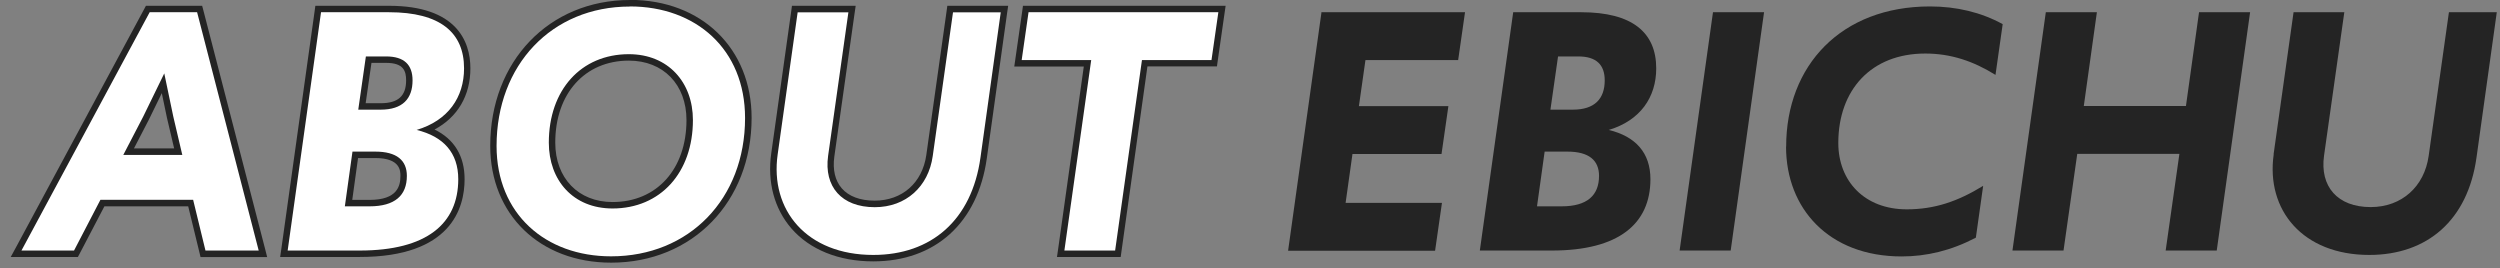 <svg width="233" height="25" viewBox="0 0 233 25" fill="none" xmlns="http://www.w3.org/2000/svg">
<rect x="0" y="0" width="233" height="25" fill="#808080" stroke="none"/>
<g clip-path="url(#clip0_981_15508)">
<path d="M18.91 23.65L17.76 18.92H9.54L7.08 23.65H1.5L13.77 0.84H18.6L24.49 23.65H18.9H18.91ZM16.61 14.14L15.85 10.93L15.18 7.76L13.61 10.99L11.98 14.14H16.61Z" fill="white"/>
<path d="M18.37 1.14L24.11 23.35H19.15L18 18.62H9.36L6.9 23.35H2L13.95 1.14H18.37ZM11.49 14.44H16.99L16.15 10.86L15.31 6.84L13.35 10.86L11.49 14.44ZM18.84 0.54H13.6L13.43 0.86L1.48 23.07L1 23.95H7.26L7.43 23.63L9.73 19.23H17.54L18.58 23.5L18.69 23.96H24.9L24.71 23.21L18.96 0.99L18.84 0.54ZM12.48 13.84L13.88 11.14L15.08 8.68L15.56 10.98L16.23 13.83H12.47L12.48 13.84Z" fill="#242424"/>
<path d="M26.47 23.65L29.66 0.84H36.27C42.29 0.84 43.56 3.85 43.56 6.37C43.56 8.89 42.2 11.06 39.79 12.08C41.91 12.87 43.02 14.45 43.02 16.69C43.02 19.86 41.38 23.64 33.54 23.64H26.48L26.47 23.65ZM34.44 18.93C36.58 18.93 37.62 18.1 37.62 16.39C37.62 15.07 36.76 14.43 34.98 14.43H33.11L32.49 18.93H34.44ZM35.49 9.92C37.26 9.92 38.16 9.1 38.16 7.49C38.16 6.18 37.47 5.56 36 5.56H34.37L33.75 9.92H35.5H35.49Z" fill="white"/>
<path d="M36.26 1.14C41.02 1.14 43.25 3.03 43.25 6.37C43.25 9.07 41.77 11.23 38.83 12.11C41.33 12.72 42.71 14.24 42.71 16.7C42.71 20.85 39.77 23.35 33.53 23.35H26.81L29.92 1.14H36.27M33.39 10.22H35.48C37.51 10.22 38.45 9.21 38.45 7.49C38.45 6.04 37.67 5.26 35.99 5.26H34.1L33.39 10.22ZM32.14 19.23H34.44C36.8 19.23 37.92 18.22 37.92 16.39C37.92 14.94 36.97 14.13 34.98 14.13H32.85L32.14 19.23ZM36.26 0.54H29.39L29.32 1.06L26.21 23.27L26.11 23.95H33.52C42.03 23.95 43.3 19.41 43.3 16.7C43.3 14.54 42.34 12.97 40.5 12.07C42.64 10.93 43.84 8.92 43.84 6.37C43.84 3.82 42.52 0.54 36.25 0.54H36.26ZM34.62 5.86H35.99C37.63 5.86 37.85 6.64 37.85 7.49C37.85 8.95 37.1 9.62 35.48 9.62H34.08L34.62 5.86ZM33.38 14.73H34.98C37.32 14.73 37.32 15.94 37.32 16.39C37.32 17.35 37.02 18.63 34.44 18.63H32.83L33.37 14.73H33.38Z" fill="#242424"/>
<path d="M56.95 24.19C50.391 24.19 45.98 19.93 45.98 13.6C45.98 5.9 51.331 0.31 58.7 0.31C65.3 0.31 69.731 4.61 69.731 11.01C69.731 18.65 64.35 24.2 56.941 24.2L56.95 24.19ZM58.611 5.36C54.331 5.36 51.45 8.55 51.45 13.3C51.45 16.8 53.721 19.14 57.09 19.14C61.391 19.14 64.281 15.95 64.281 11.2C64.281 7.7 62.001 5.36 58.611 5.36Z" fill="white"/>
<path d="M58.71 0.6C64.85 0.6 69.44 4.58 69.44 11C69.44 18.53 64.24 23.89 56.95 23.89C50.84 23.89 46.28 19.94 46.28 13.6C46.28 6.07 51.41 0.61 58.7 0.61M57.09 19.43C61.55 19.43 64.58 16.09 64.58 11.19C64.58 7.68 62.28 5.05 58.61 5.05C54.15 5.05 51.15 8.39 51.15 13.29C51.15 16.8 53.41 19.43 57.09 19.43ZM58.71 -9.76585e-06C51.17 -9.76585e-06 45.69 5.72 45.69 13.59C45.69 20 50.32 24.48 56.96 24.48C64.54 24.48 70.05 18.81 70.05 10.99C70.05 4.52 65.39 -0.01 58.72 -0.01L58.71 -9.76585e-06ZM57.09 18.83C53.9 18.83 51.75 16.6 51.75 13.29C51.75 8.72 54.51 5.65 58.61 5.65C61.82 5.65 63.98 7.88 63.98 11.19C63.98 15.76 61.21 18.83 57.09 18.83Z" fill="#242424"/>
<path d="M81.39 24.05C78.28 24.05 75.65 22.99 73.98 21.07C72.45 19.3 71.81 16.91 72.18 14.32L74.07 0.83H79.4L77.46 14.54C77.28 15.85 77.54 16.95 78.22 17.74C78.93 18.56 80.07 18.99 81.52 18.99C84.23 18.99 86.23 17.22 86.62 14.49L88.55 0.83H93.61L91.67 14.71C90.86 20.56 87.01 24.05 81.38 24.05H81.39Z" fill="white"/>
<path d="M93.27 1.14L91.38 14.68C90.57 20.52 86.79 23.76 81.39 23.76C75.18 23.76 71.74 19.57 72.48 14.38L74.34 1.15H79.07L77.18 14.52C76.78 17.39 78.43 19.31 81.53 19.31C84.43 19.31 86.53 17.39 86.93 14.55L88.82 1.15H93.28M93.96 0.54H88.29L88.22 1.06L86.33 14.46C85.96 17.04 84.08 18.7 81.52 18.7C80.16 18.7 79.1 18.3 78.45 17.55C77.83 16.83 77.59 15.81 77.76 14.59L79.65 1.22L79.75 0.54H73.81L73.74 1.06L71.88 14.29C71.5 16.96 72.16 19.44 73.75 21.28C75.47 23.27 78.18 24.36 81.38 24.36C87.17 24.36 91.13 20.77 91.97 14.76L93.86 1.23L93.96 0.55V0.54Z" fill="#242424"/>
<path d="M98.86 23.65L101.36 5.9H94.88L95.61 0.84H113.9L113.17 5.9H106.69L104.19 23.65H98.86Z" fill="white"/>
<path d="M113.55 1.14L112.91 5.6H106.43L103.93 23.35H99.2L101.7 5.6H95.22L95.86 1.14H113.55ZM114.24 0.54H95.34L95.27 1.05L94.63 5.51L94.53 6.2H101.01L98.61 23.27L98.51 23.95H104.45L104.52 23.43L106.94 6.19H113.42L113.49 5.68L114.13 1.22L114.23 0.53L114.24 0.54Z" fill="#242424"/>
<path d="M123.14 1.14H136.54L135.9 5.6H127.26L126.65 9.89H134.99L134.35 14.35H126.05L125.41 18.91H134.39L133.75 23.37H120.05L123.16 1.16L123.14 1.14Z" fill="#242424"/>
<path d="M141.02 1.14H147.37C152.13 1.14 154.36 3.03 154.36 6.37C154.36 9.07 152.87 11.23 149.94 12.11C152.44 12.72 153.82 14.24 153.82 16.7C153.82 20.85 150.88 23.35 144.64 23.35H137.92L141.03 1.14H141.02ZM145.55 19.23C147.91 19.23 149.03 18.22 149.03 16.39C149.03 14.94 148.08 14.13 146.09 14.13H143.96L143.25 19.23H145.55ZM146.59 10.22C148.62 10.22 149.56 9.21 149.56 7.49C149.56 6.04 148.78 5.26 147.1 5.26H145.21L144.5 10.22H146.59Z" fill="#242424"/>
<path d="M159.65 1.14H164.41L161.3 23.35H156.54L159.65 1.14Z" fill="#242424"/>
<path d="M166.47 13.66C166.47 6.1 171.6 0.6 179.87 0.6C182.33 0.6 184.63 1.14 186.65 2.25L185.98 6.98C183.92 5.7 181.83 4.99 179.43 4.99C174.4 4.99 171.33 8.37 171.33 13.33C171.33 16.87 173.76 19.51 177.71 19.51C180.31 19.51 182.47 18.77 184.83 17.32L184.15 22.15C181.82 23.37 179.53 23.9 177.23 23.9C170.45 23.9 166.46 19.44 166.46 13.67L166.47 13.66Z" fill="#242424"/>
<path d="M190.67 1.14H195.43L194.21 9.88H203.73L204.95 1.14H209.71L206.6 23.35H201.84L203.12 14.34H193.6L192.32 23.35H187.56L190.67 1.14Z" fill="#242424"/>
<path d="M211.9 14.37L213.76 1.14H218.49L216.6 14.51C216.2 17.38 217.85 19.3 220.95 19.3C223.85 19.3 225.95 17.38 226.35 14.54L228.24 1.14H232.7L230.81 14.68C230 20.52 226.22 23.76 220.82 23.76C214.61 23.76 211.17 19.57 211.91 14.38L211.9 14.37Z" fill="#242424"/>
</g>
<defs>
<clipPath id="clip0_981_15508">
<rect width="231.69" height="24.49" fill="white" transform="translate(1)"/>
</clipPath>
</defs>
</svg>
